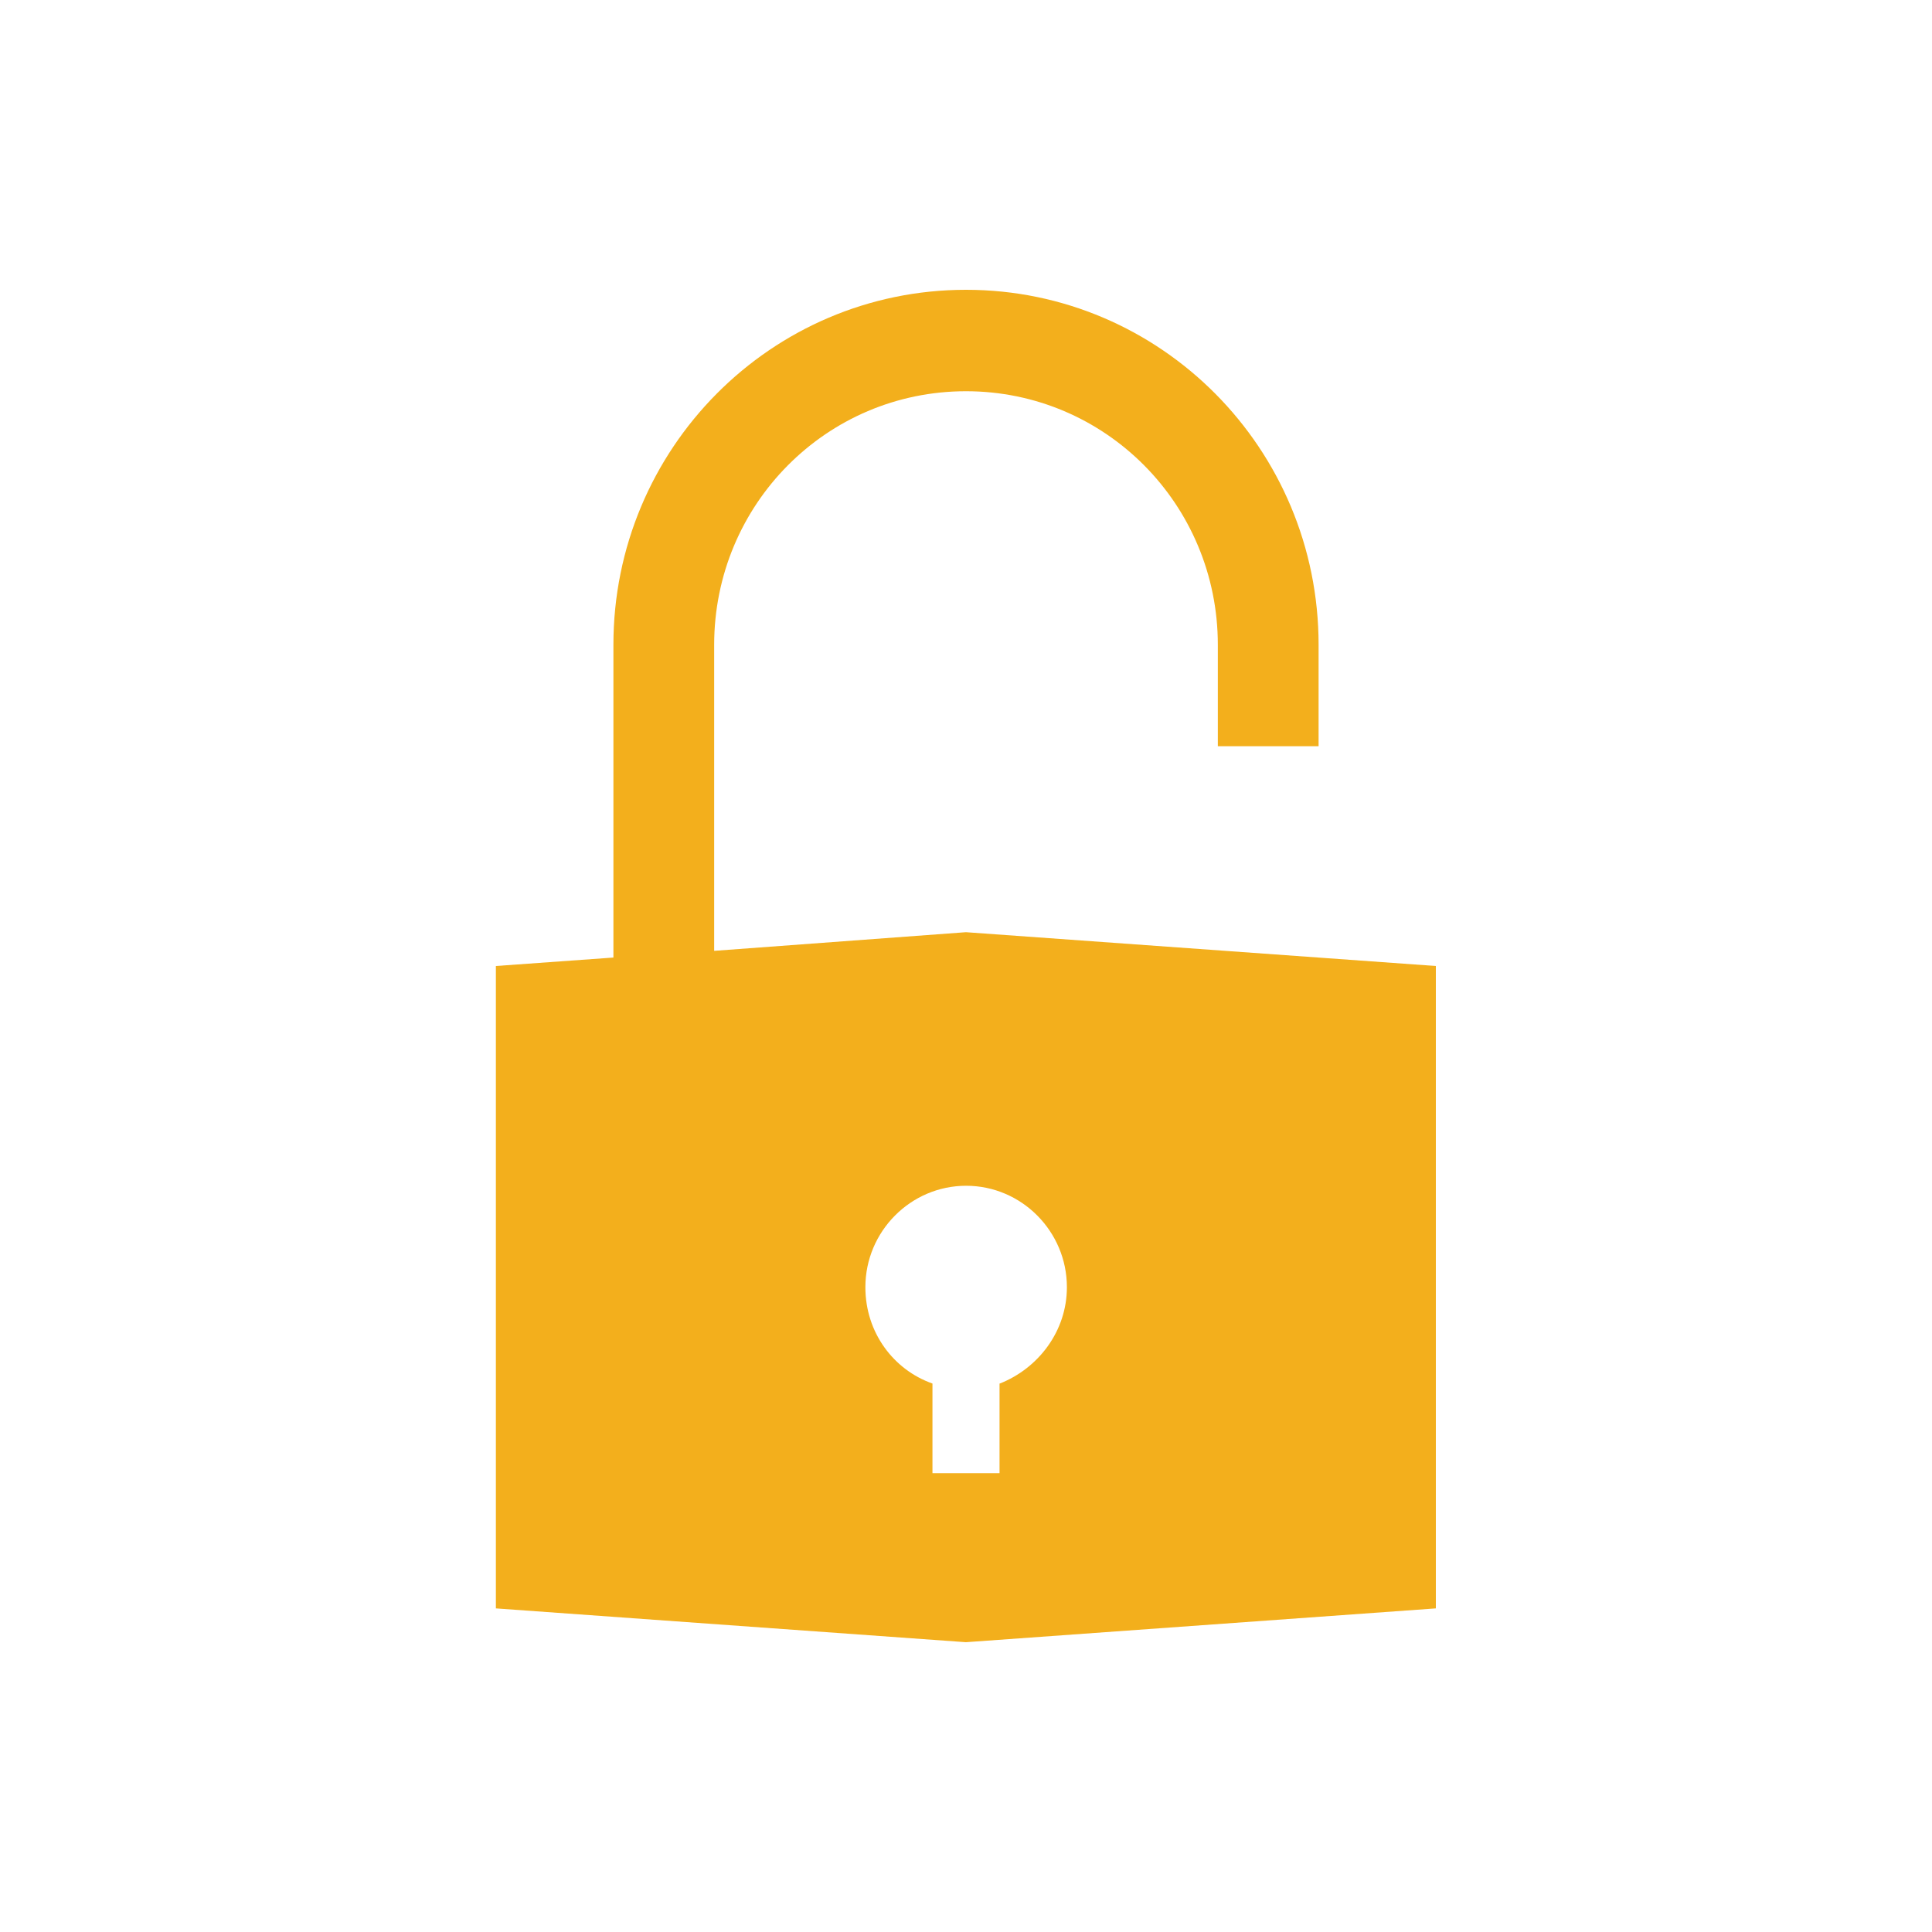 <?xml version="1.0" encoding="UTF-8"?>
<svg xmlns="http://www.w3.org/2000/svg" id="Layer_1" data-name="Layer 1" viewBox="0 0 144 144">
  <defs>
    <style>
      .cls-1 {
        fill: #f3af1c;
        fill-rule: evenodd;
      }
    </style>
  </defs>
  <path class="cls-1" d="M74.5,103.12v6.68h-5v-6.68c-2.88-1.01-5-3.78-5-7.18,0-4.16,3.38-7.56,7.51-7.56s7.51,3.4,7.51,7.56c0,3.28-2.13,6.05-5,7.18ZM72,69.48l-18.77,1.39v-22.81c0-10.46,8.38-18.9,18.77-18.9s18.77,8.44,18.77,18.9v7.56h7.51v-7.56c0-14.62-11.76-26.46-26.28-26.46s-26.28,11.84-26.28,26.46v23.31l-8.76.63v47.88l35.03,2.52,35.03-2.52v-47.88l-35.03-2.52Z"></path>
</svg>

